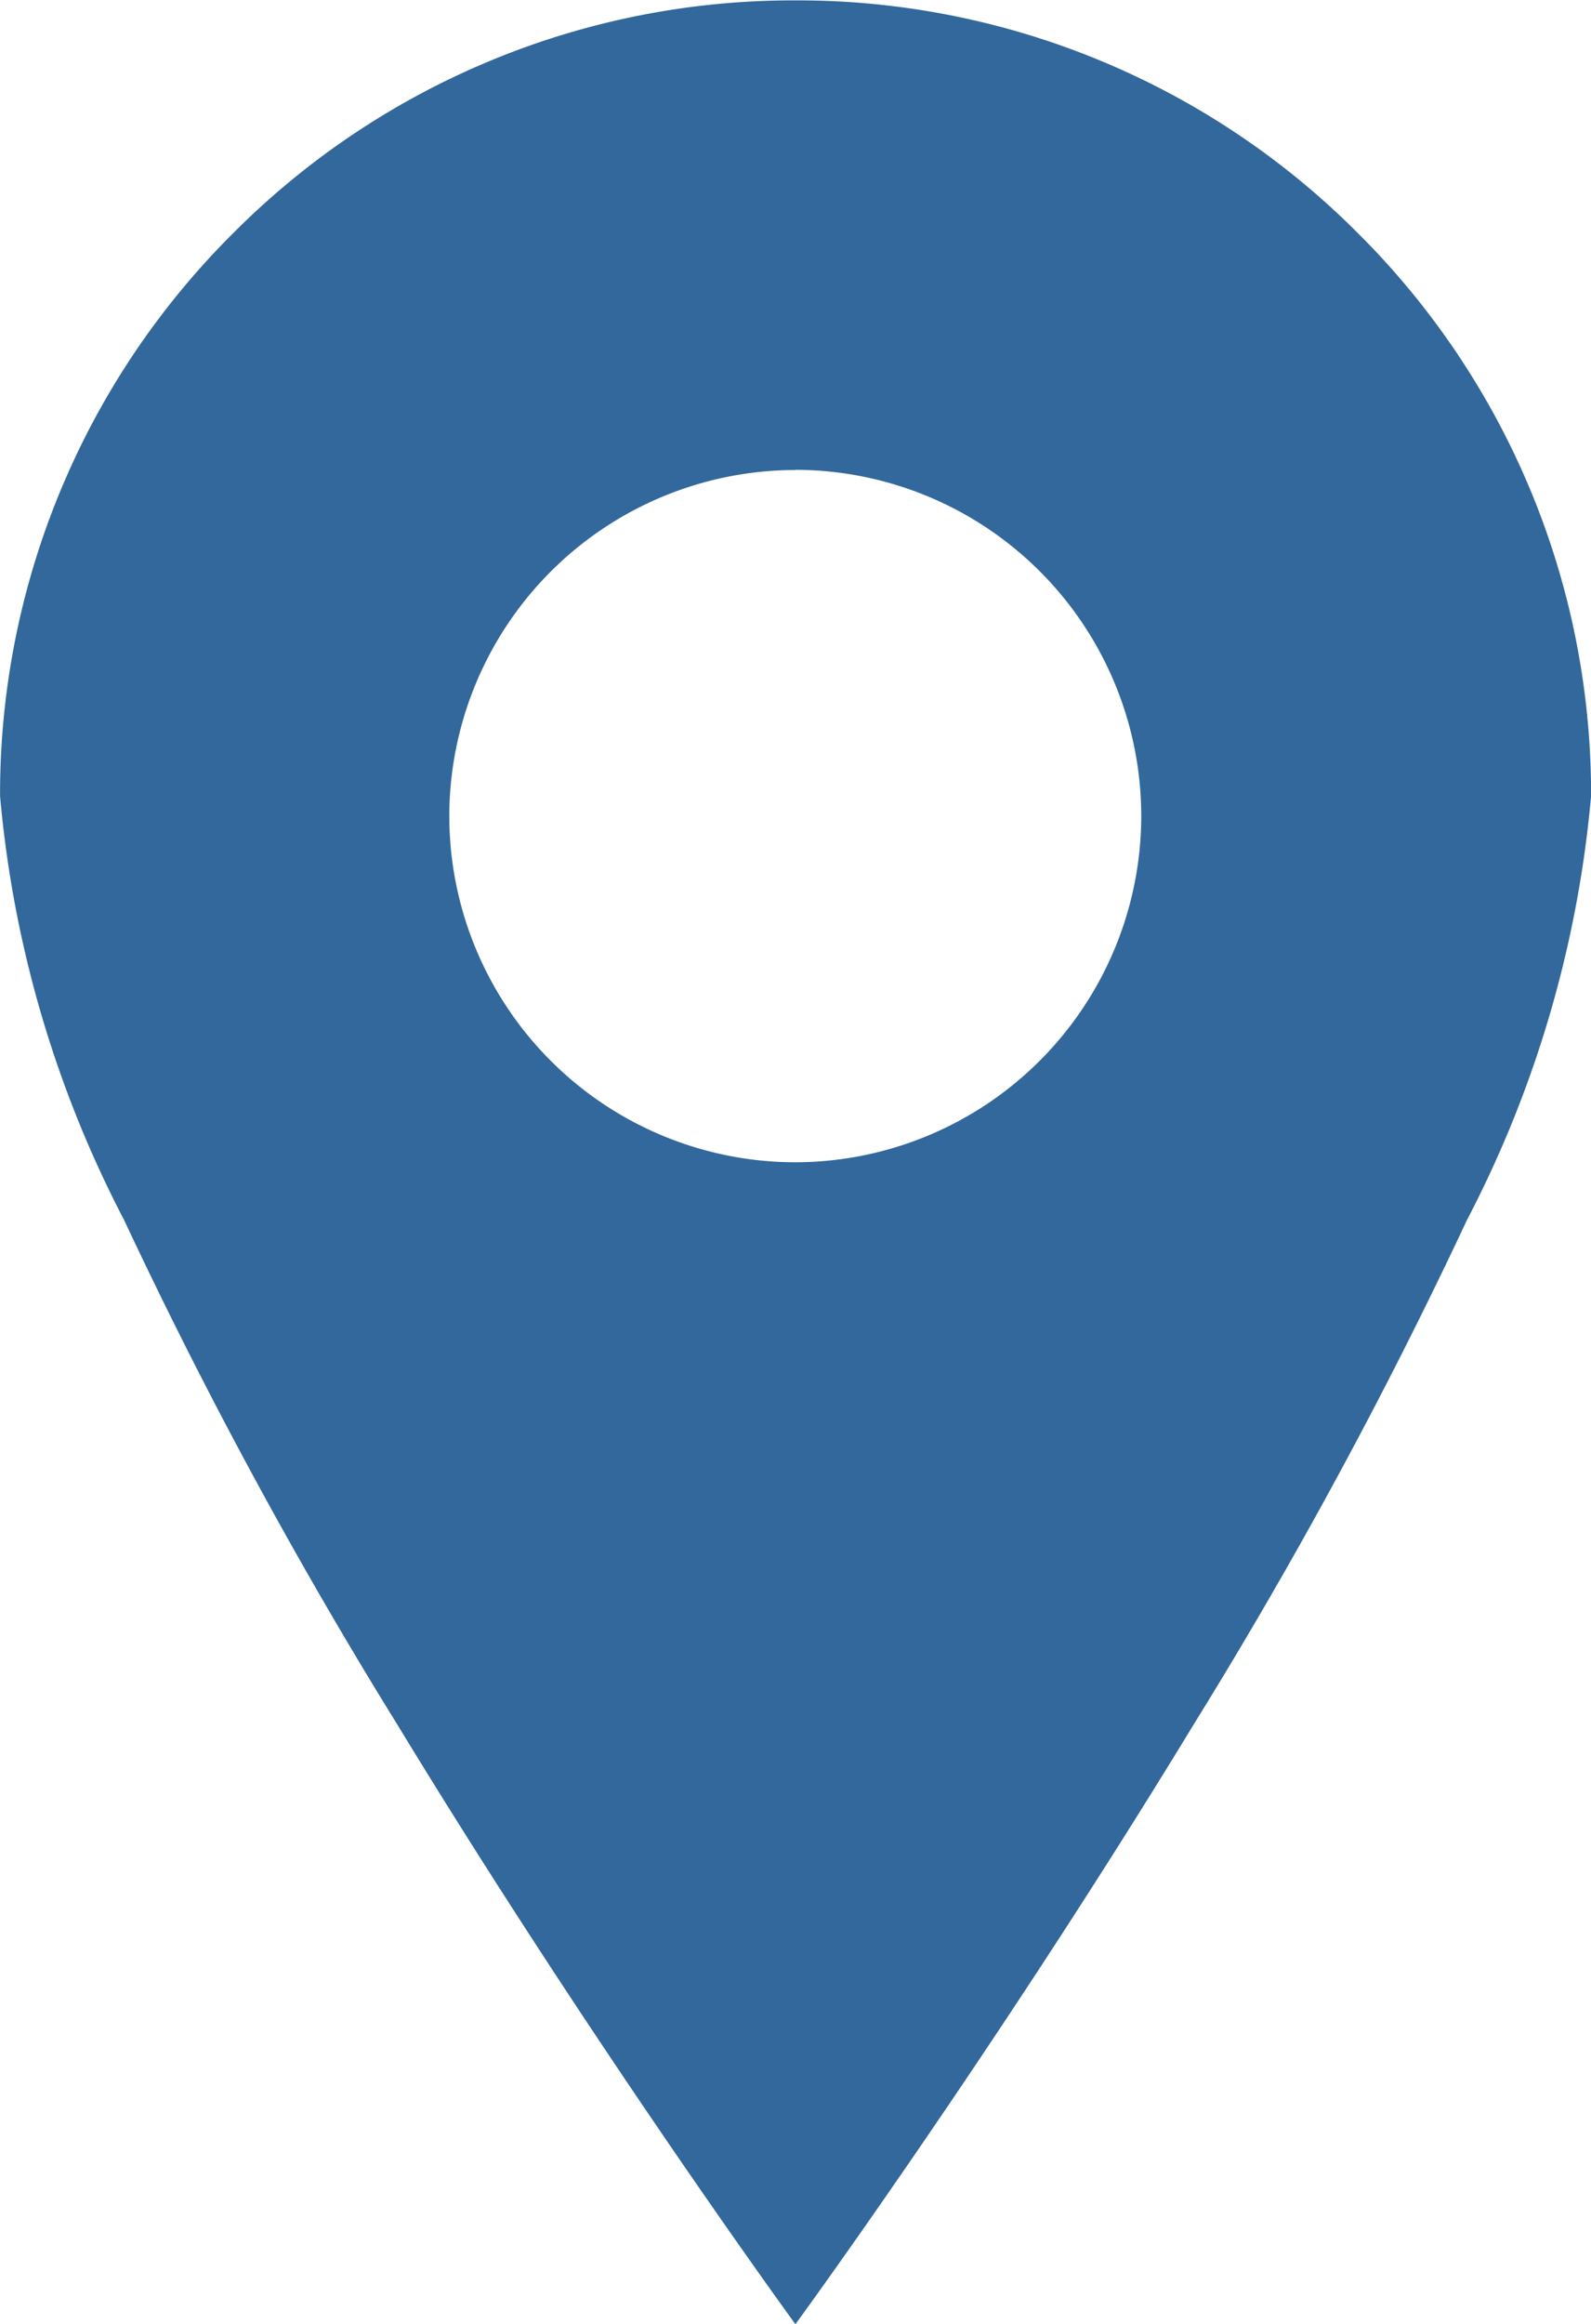 <svg xmlns="http://www.w3.org/2000/svg" width="24.983" height="36.477" viewBox="0 0 24.983 36.477">
  <path id="Subtraction_1" data-name="Subtraction 1" d="M-9027.511-174.523h0c-.03-.042-3.166-4.343-6.244-9.4a77.588,77.588,0,0,1-4.293-7.922,17.77,17.77,0,0,1-1.951-6.66,12.408,12.408,0,0,1,3.657-8.832,12.408,12.408,0,0,1,8.832-3.657,12.417,12.417,0,0,1,8.836,3.657,12.405,12.405,0,0,1,3.658,8.832,17.789,17.789,0,0,1-1.952,6.66,77.5,77.5,0,0,1-4.295,7.922c-3.075,5.055-6.216,9.362-6.246,9.4Zm0-29.1a5.44,5.44,0,0,0-5.434,5.434,5.439,5.439,0,0,0,5.434,5.431,5.442,5.442,0,0,0,5.432-5.422v-.009A5.439,5.439,0,0,0-9027.509-203.626Z" transform="translate(9040 211)" fill="#32689b"/>
</svg>
